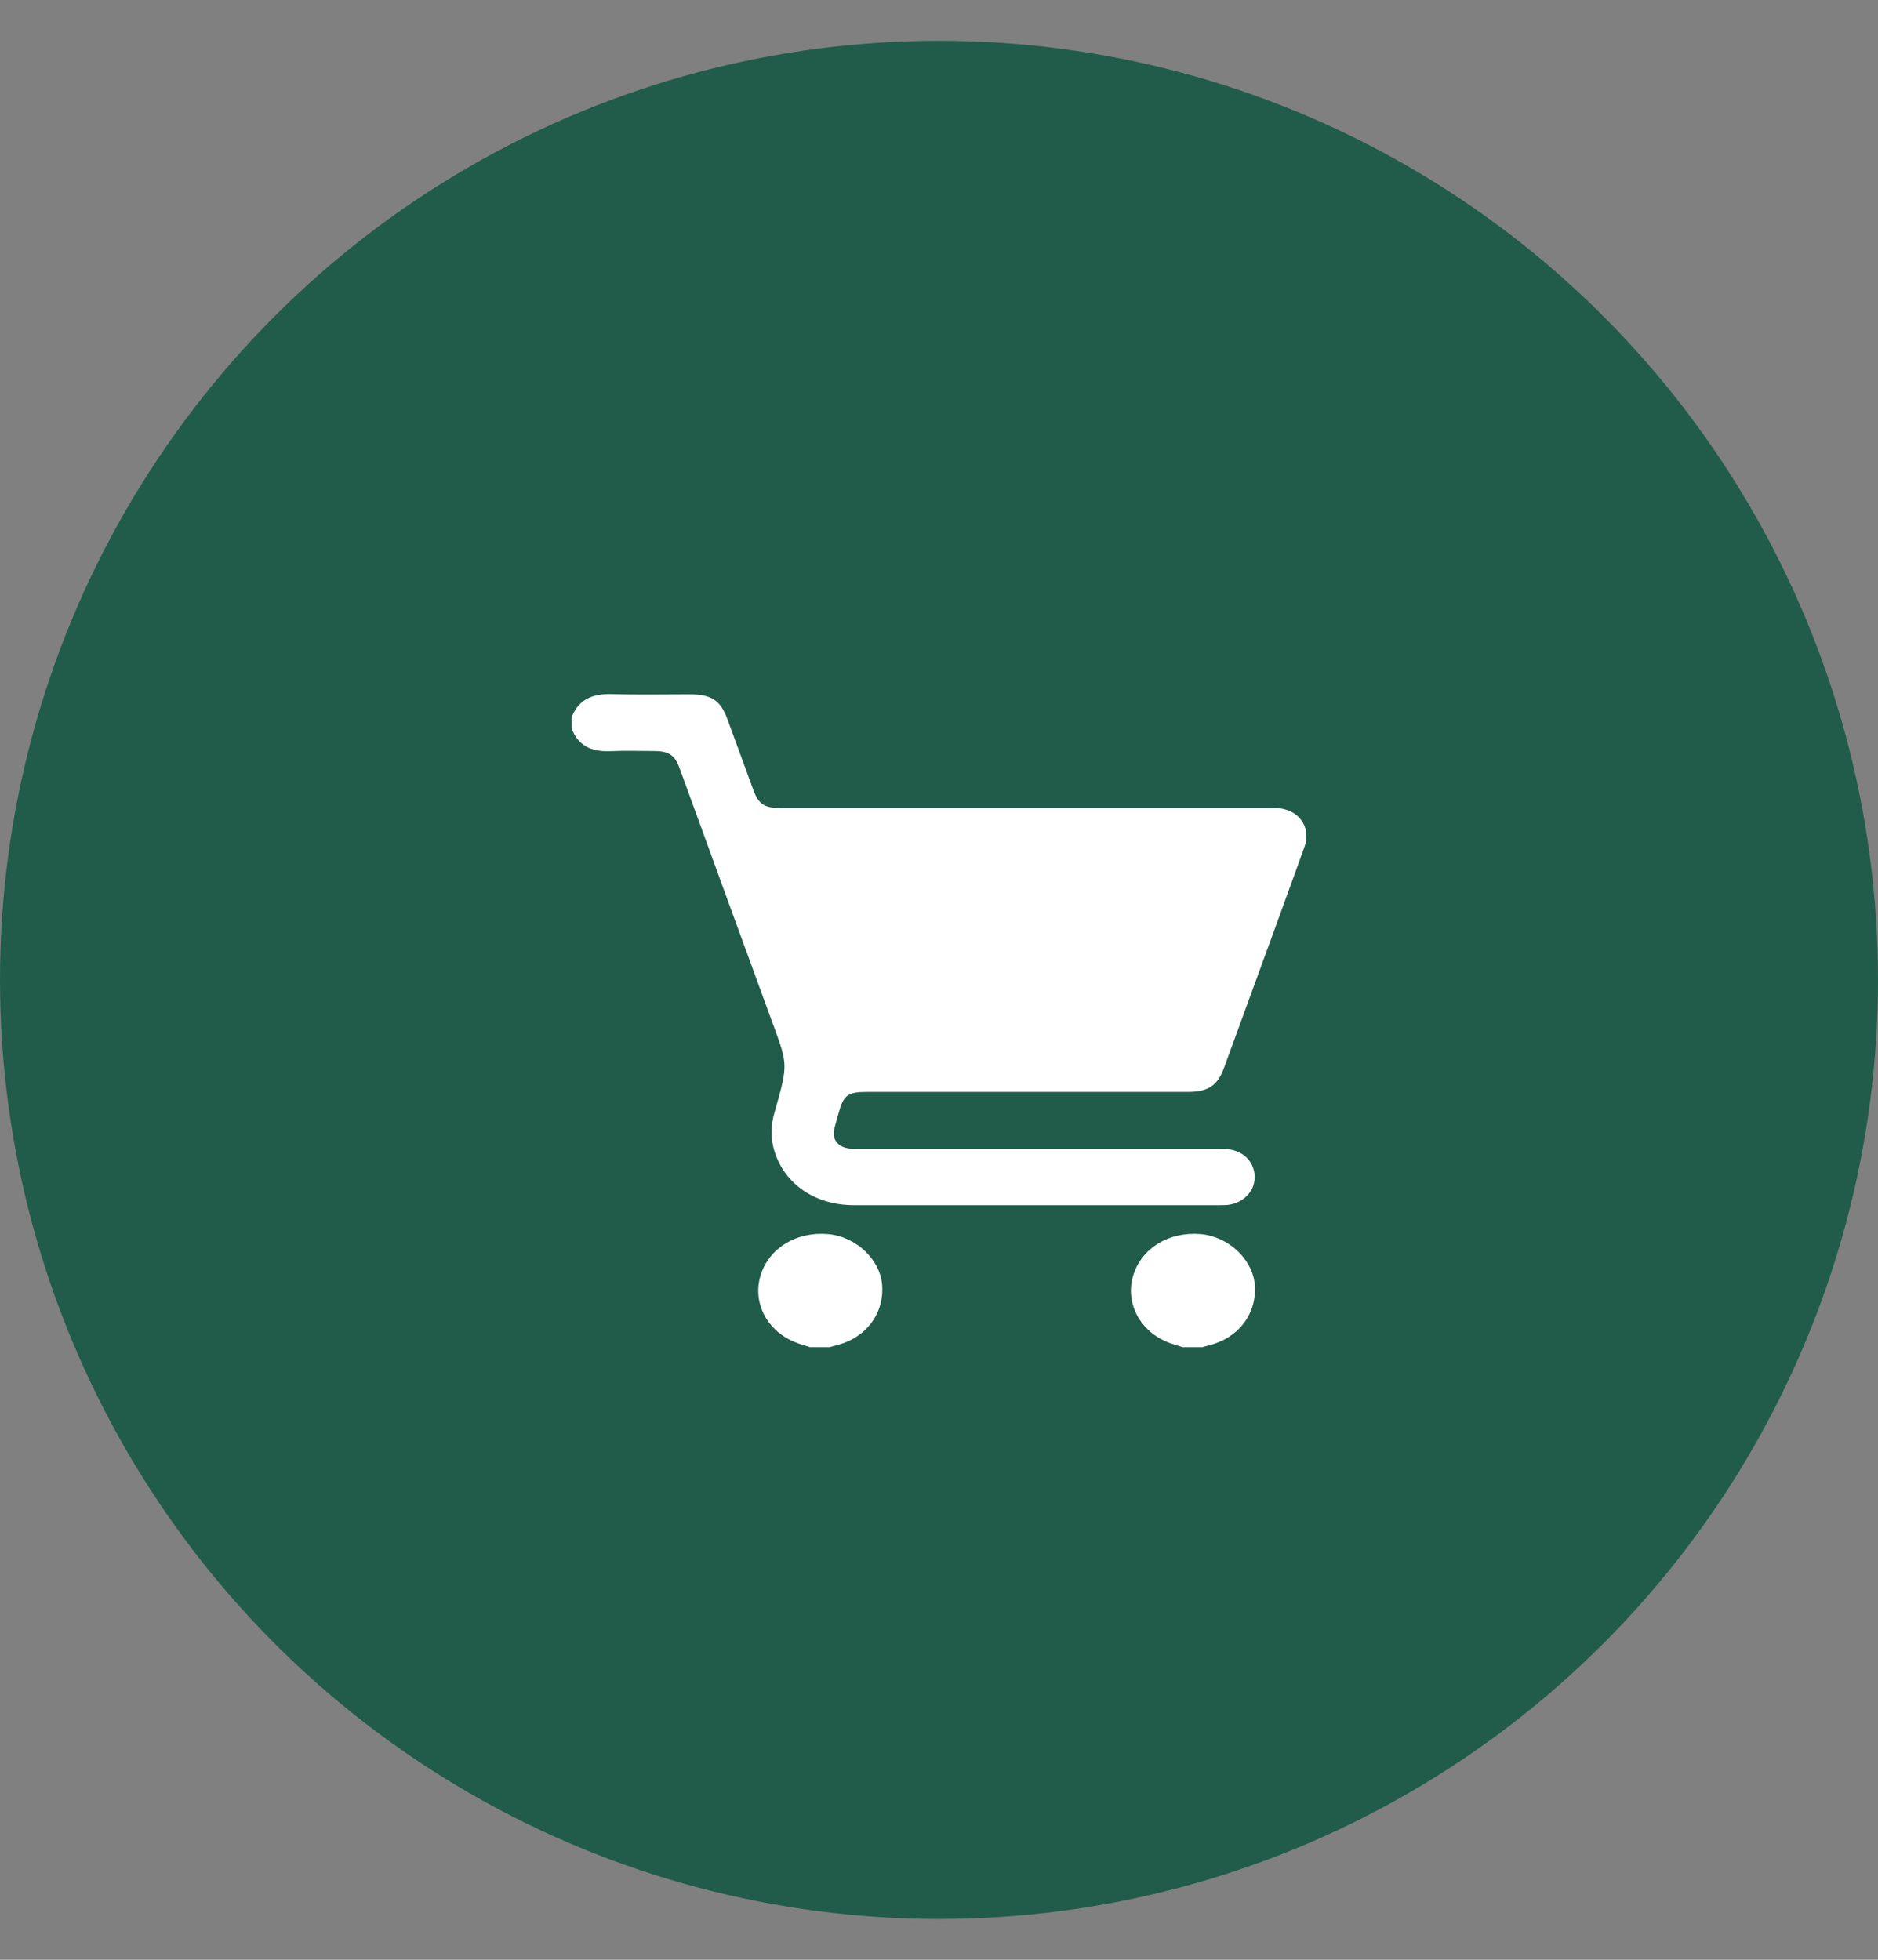 <svg width="23" height="24" viewBox="0 0 23 24" fill="none" xmlns="http://www.w3.org/2000/svg">
<rect x="0" y="0" width="23" height="24" fill="#808080" stroke="none"/>
<g id="Group 1116599754">
<circle id="Ellipse 2367" cx="11.5" cy="12" r="11.5" fill="#205C49"/>
<g id="Group 1116599734">
<path id="Vector" d="M7.004 8.776C7.088 8.567 7.254 8.494 7.49 8.5C7.81 8.51 8.131 8.503 8.451 8.503C8.713 8.503 8.826 8.579 8.909 8.808C9.014 9.095 9.119 9.384 9.225 9.671C9.29 9.849 9.36 9.896 9.564 9.896C11.558 9.896 13.551 9.896 15.545 9.896C15.604 9.896 15.666 9.894 15.722 9.908C15.942 9.959 16.052 10.16 15.976 10.371C15.848 10.727 15.719 11.081 15.59 11.436C15.39 11.983 15.191 12.53 14.99 13.079C14.911 13.294 14.796 13.372 14.549 13.372C13.238 13.372 11.929 13.372 10.618 13.372C10.388 13.372 10.332 13.411 10.276 13.613C10.256 13.684 10.235 13.755 10.217 13.826C10.187 13.955 10.265 14.052 10.408 14.066C10.444 14.07 10.48 14.068 10.515 14.068C11.982 14.068 13.451 14.068 14.918 14.068C14.985 14.068 15.056 14.07 15.119 14.09C15.293 14.142 15.389 14.301 15.361 14.472C15.337 14.627 15.188 14.749 15.011 14.758C14.987 14.758 14.964 14.759 14.94 14.759C13.445 14.759 11.95 14.759 10.456 14.759C9.96 14.759 9.573 14.475 9.469 14.04C9.436 13.902 9.445 13.764 9.484 13.629C9.663 13 9.65 13.046 9.431 12.445C9.06 11.432 8.691 10.418 8.322 9.405C8.265 9.247 8.189 9.197 8.006 9.197C7.828 9.197 7.649 9.191 7.472 9.199C7.237 9.209 7.078 9.127 7 8.92V8.773L7.004 8.776Z" fill="white"/>
<path id="Vector_2" d="M9.927 16.5C9.856 16.476 9.781 16.458 9.714 16.427C9.38 16.28 9.215 15.939 9.316 15.615C9.419 15.284 9.752 15.081 10.139 15.113C10.479 15.142 10.776 15.419 10.803 15.73C10.833 16.085 10.607 16.385 10.243 16.475C10.216 16.481 10.187 16.491 10.16 16.498H9.929L9.927 16.5Z" fill="white"/>
<path id="Vector_3" d="M14.491 16.5C14.42 16.476 14.345 16.458 14.277 16.427C13.944 16.28 13.779 15.939 13.88 15.615C13.983 15.284 14.316 15.081 14.703 15.113C15.043 15.142 15.34 15.419 15.367 15.73C15.397 16.085 15.171 16.385 14.807 16.475C14.78 16.481 14.751 16.491 14.724 16.498H14.493L14.491 16.5Z" fill="white"/>
</g>
</g>
</svg>
